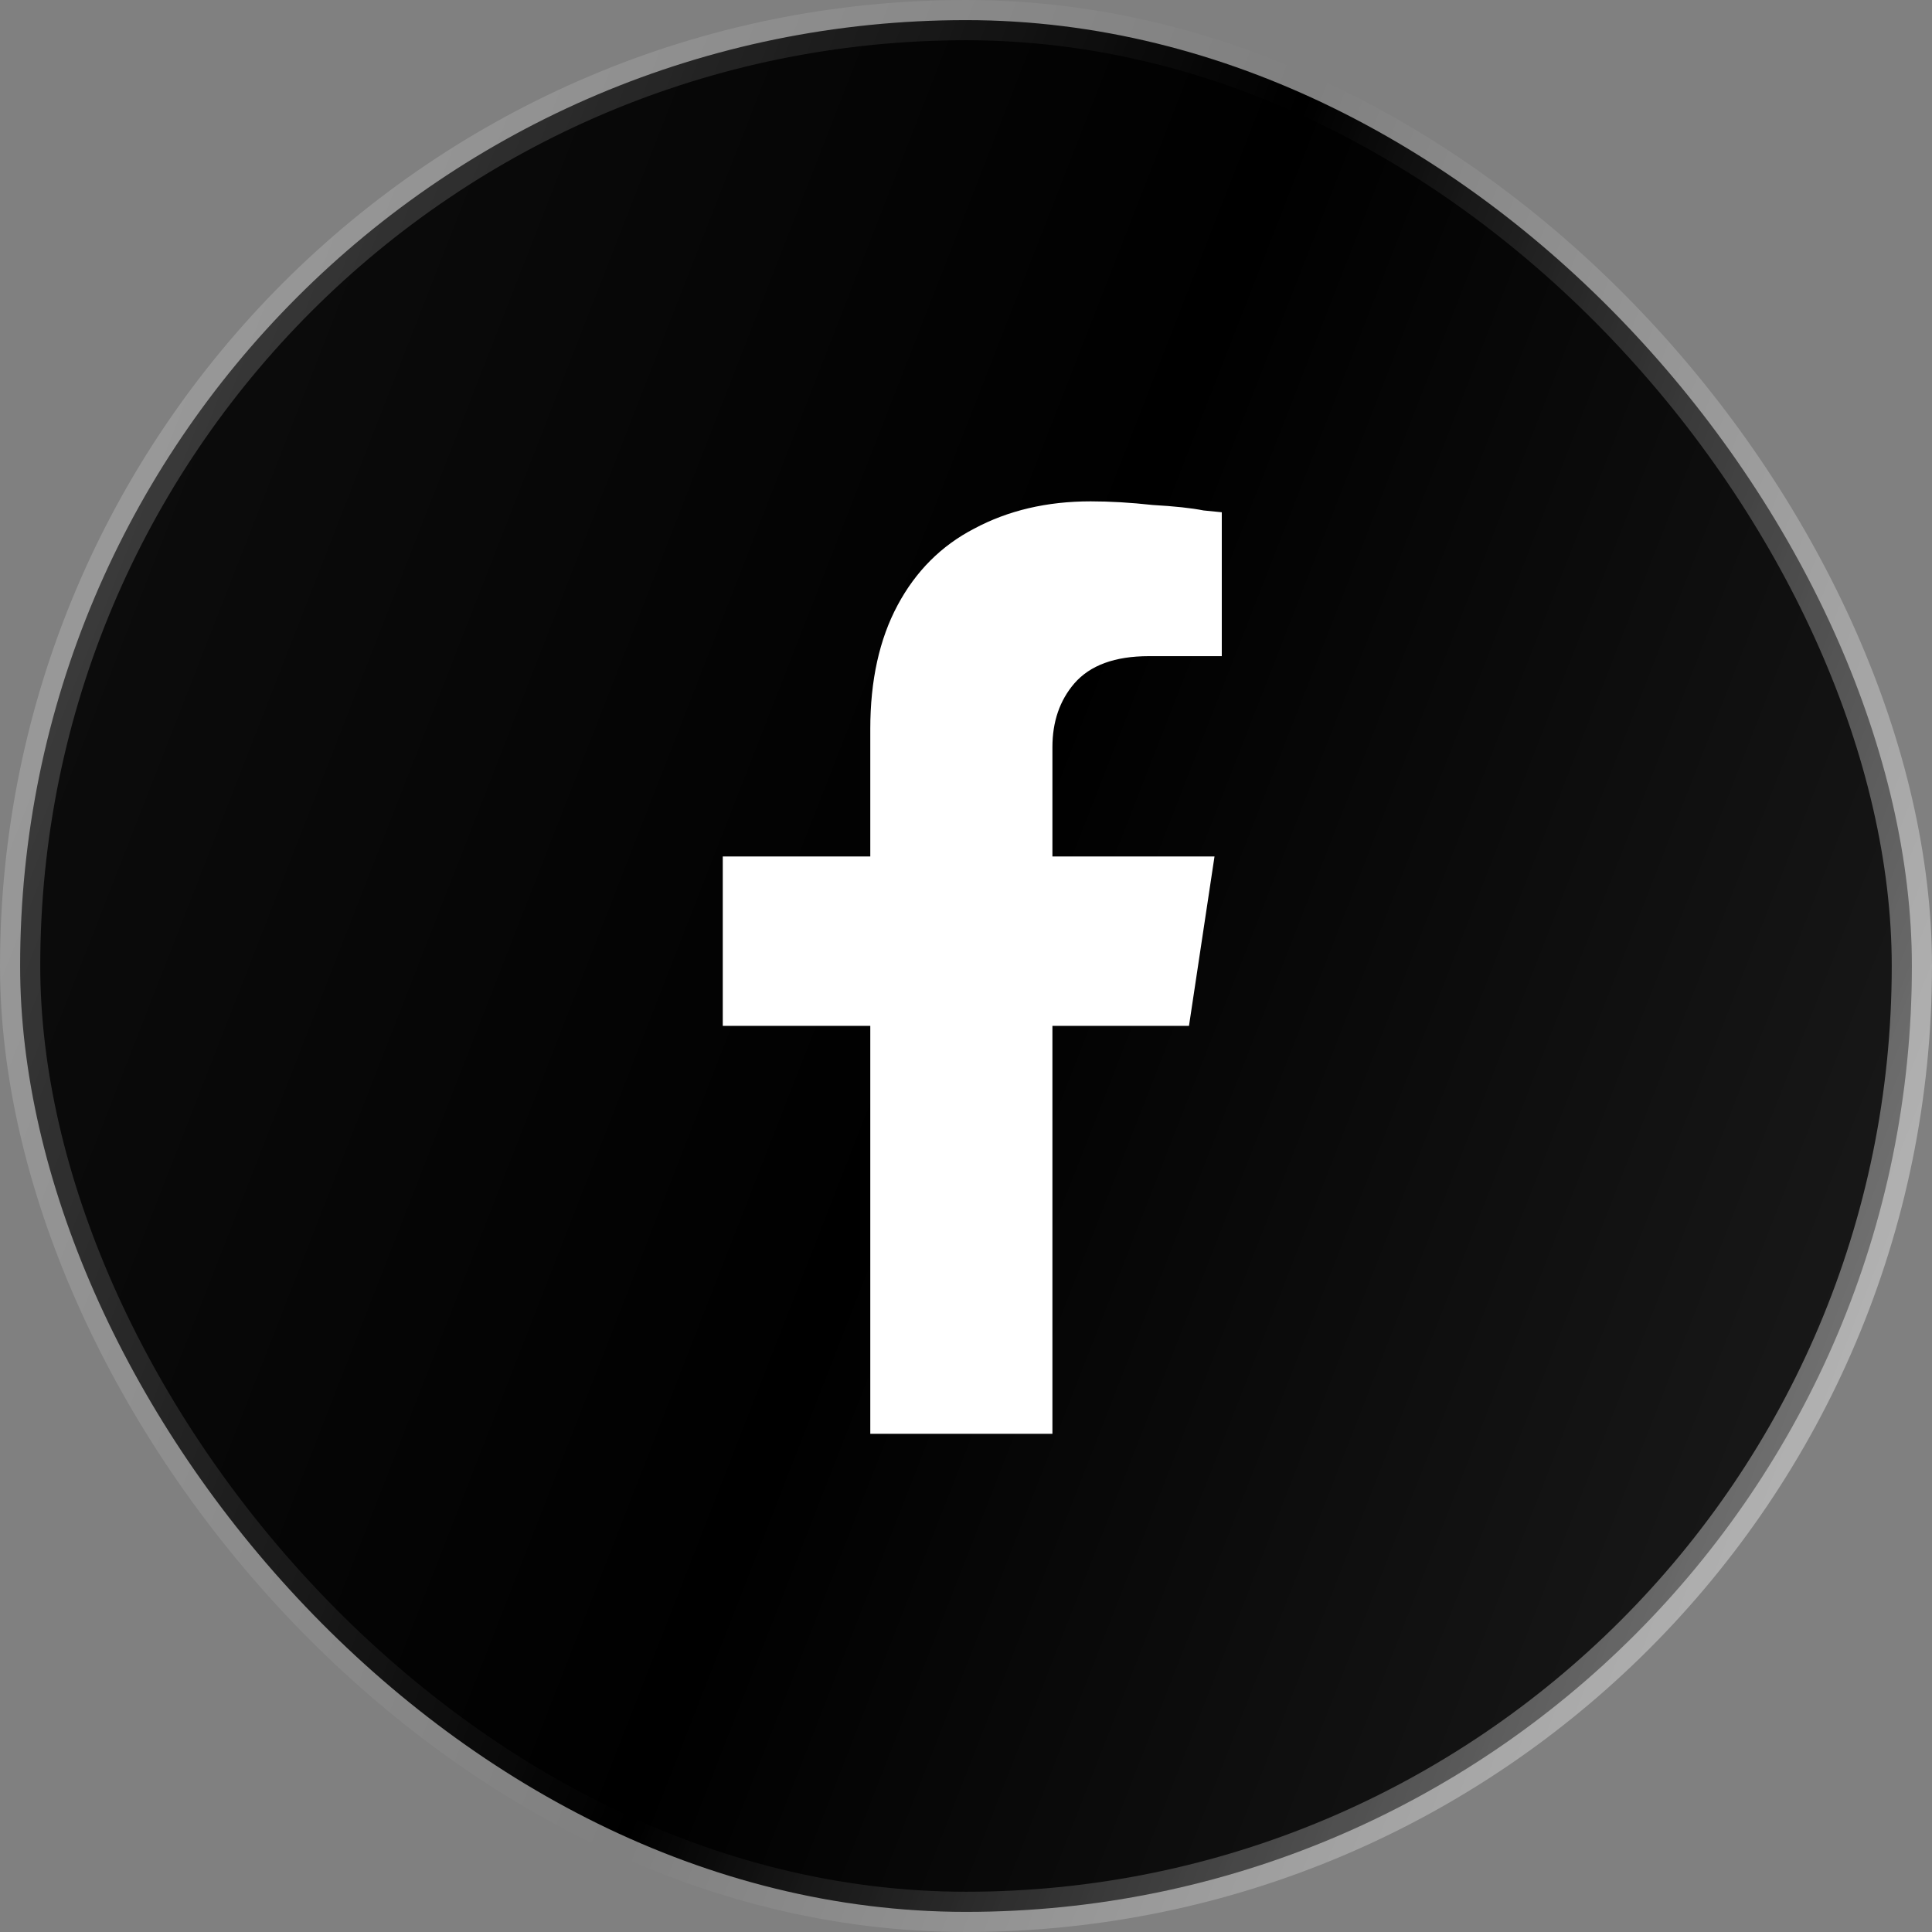 <svg width="48" height="48" viewBox="0 0 48 48" fill="none" xmlns="http://www.w3.org/2000/svg">
<rect x="0" y="0" width="48" height="48" fill="#808080" stroke="none"/>
<rect x="0.5" y="0.5" width="47" height="47" rx="23.5" fill="black"/>
<rect x="0.5" y="0.5" width="47" height="47" rx="23.5" fill="url(#paint0_linear_52_5213)" fill-opacity="0.25"/>
<rect x="0.5" y="0.5" width="47" height="47" rx="23.5" stroke="url(#paint1_linear_52_5213)"/>
<path d="M29.54 25.487H26.147V35.622H21.622V25.487H17.957V21.279H21.622V18.112C21.622 16.905 21.848 15.88 22.301 15.035C22.753 14.191 23.387 13.557 24.201 13.135C25.046 12.682 26.011 12.456 27.097 12.456C27.58 12.456 28.092 12.486 28.635 12.546C29.178 12.577 29.601 12.622 29.902 12.682L30.355 12.727V16.302H28.545C27.7 16.302 27.082 16.528 26.69 16.981C26.328 17.403 26.147 17.931 26.147 18.564V21.279H30.174L29.54 25.487Z" fill="#fff"/>
<defs>
<linearGradient id="paint0_linear_52_5213" x1="0" y1="0" x2="57.914" y2="22.654" gradientUnits="userSpaceOnUse">
<stop stop-color="white" stop-opacity="0.25"/>
<stop offset="0.5" stop-color="white" stop-opacity="0"/>
<stop offset="1" stop-color="white" stop-opacity="0.5"/>
</linearGradient>
<linearGradient id="paint1_linear_52_5213" x1="0" y1="0" x2="57.914" y2="22.654" gradientUnits="userSpaceOnUse">
<stop stop-color="white" stop-opacity="0.25"/>
<stop offset="0.5" stop-color="white" stop-opacity="0"/>
<stop offset="1" stop-color="white" stop-opacity="0.5"/>
</linearGradient>
</defs>
</svg>
